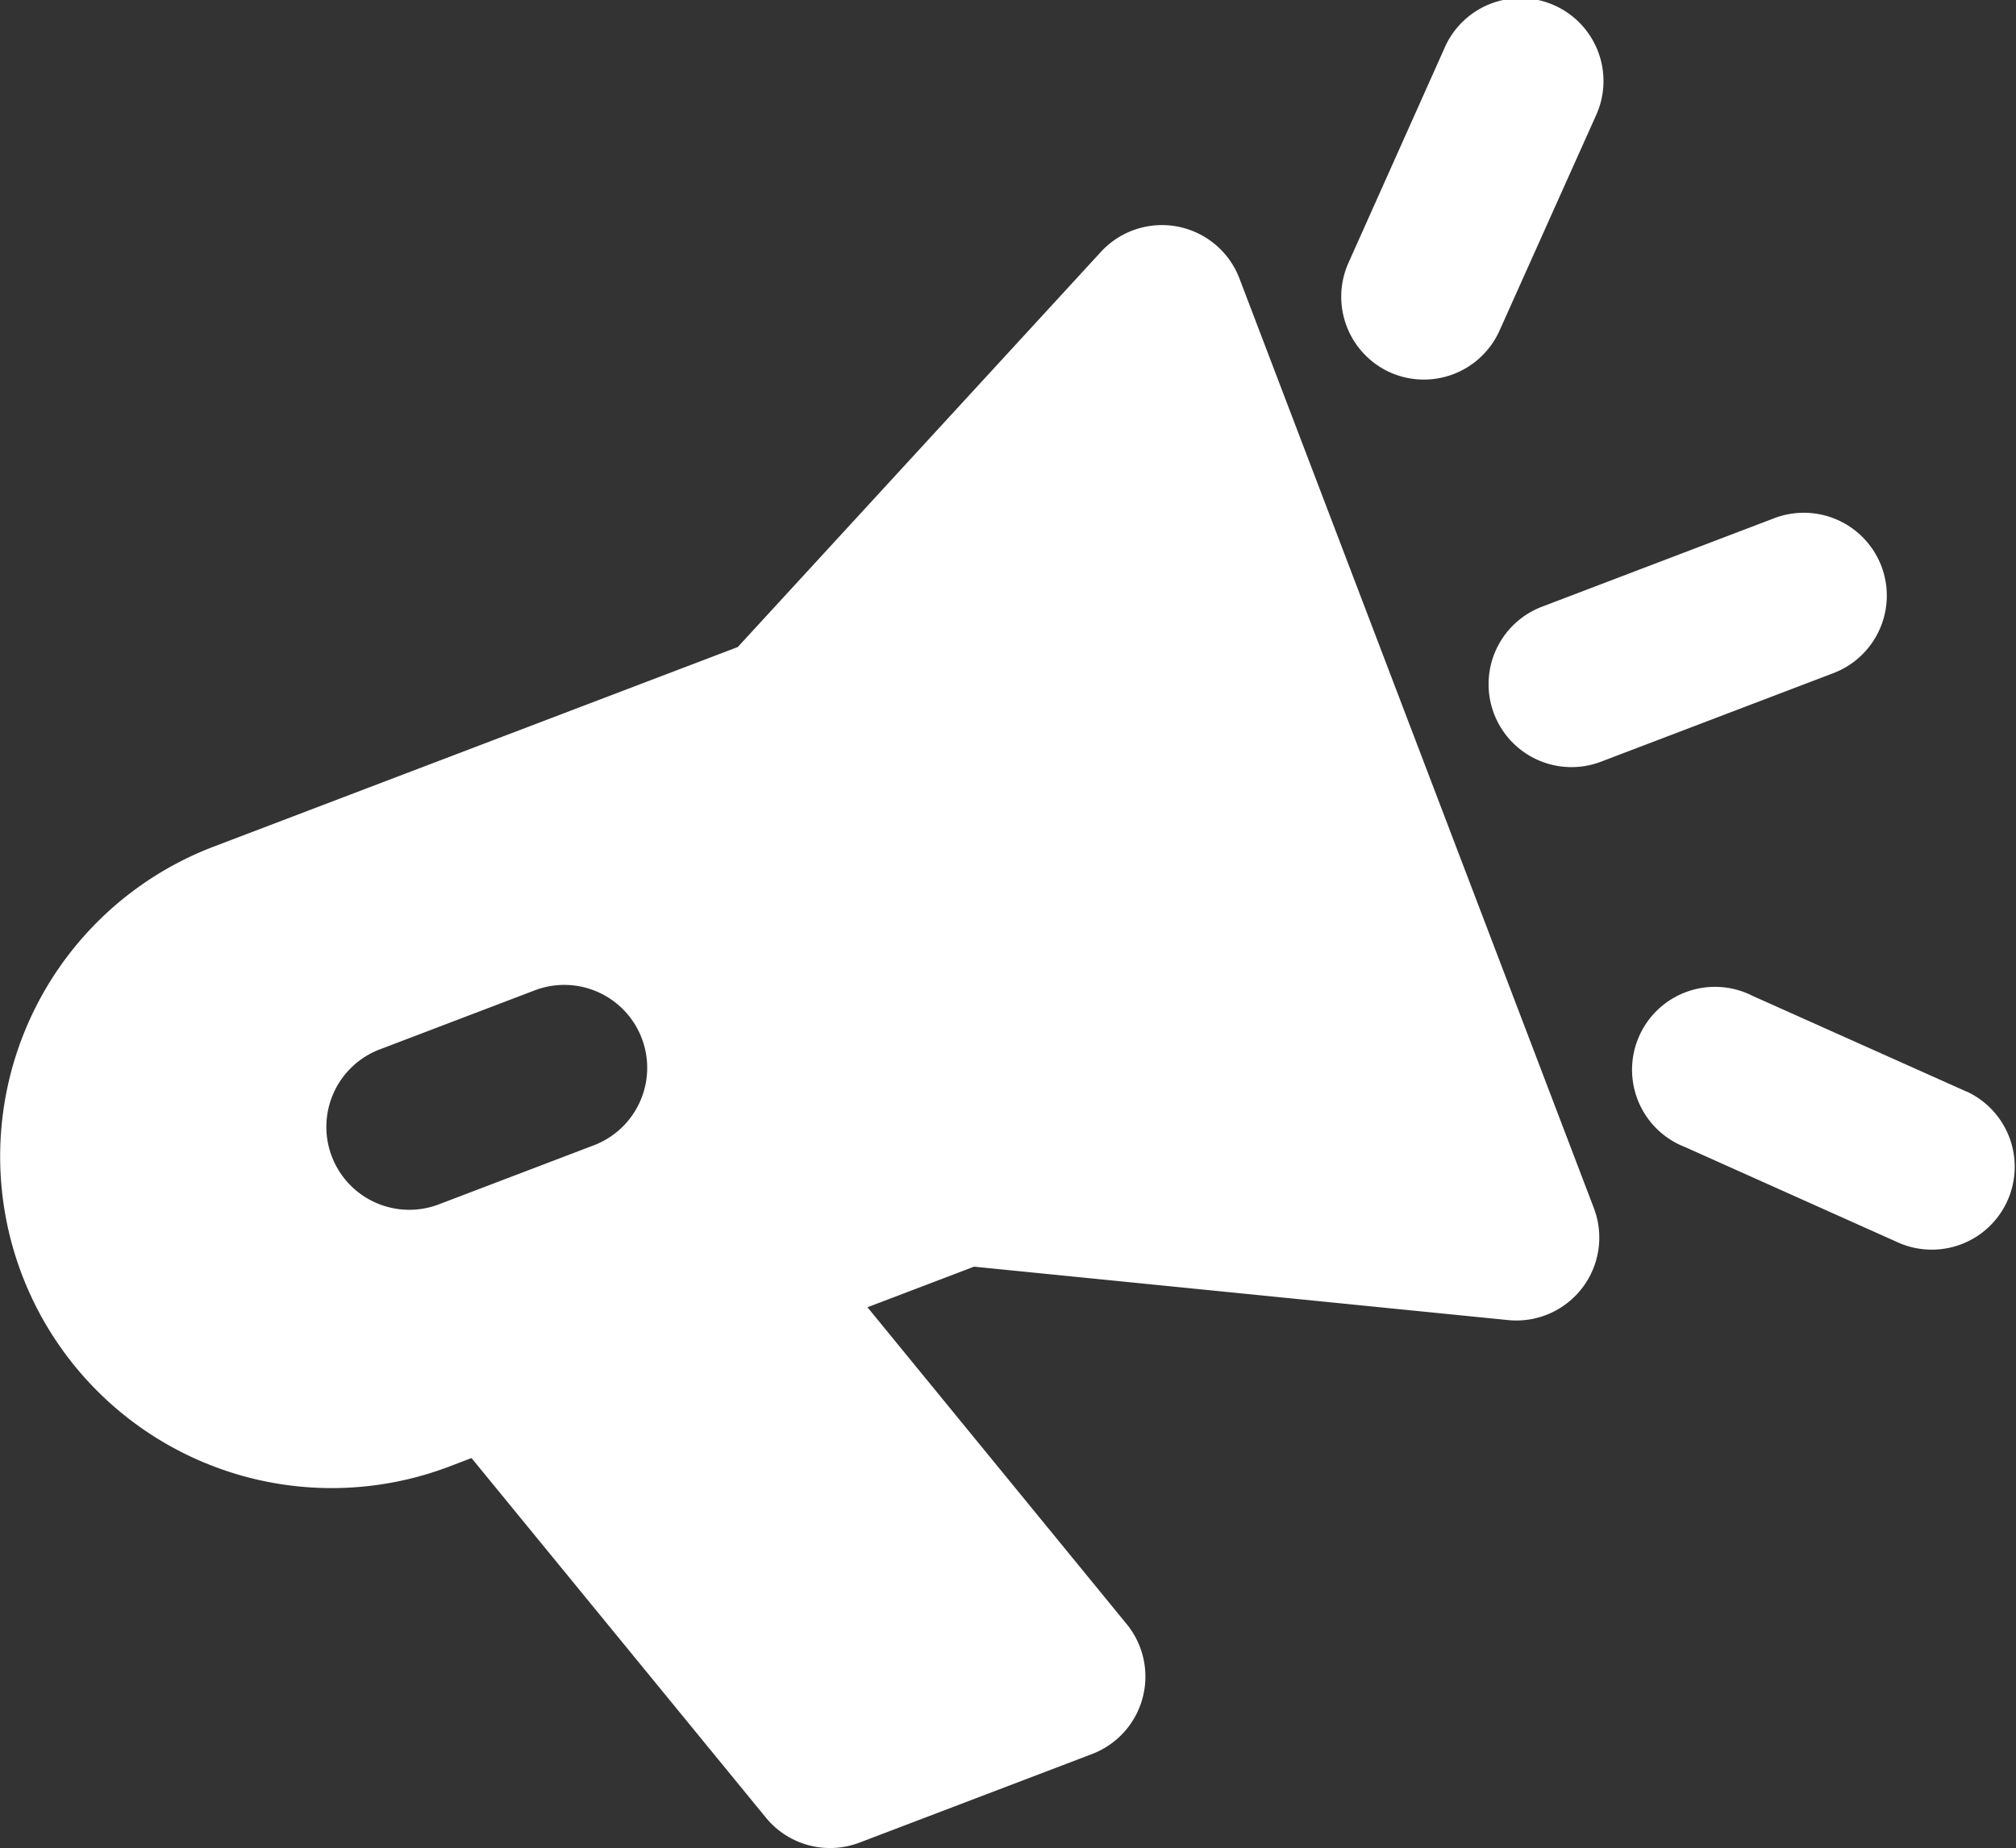 <svg xmlns="http://www.w3.org/2000/svg" width="32.871" height="30.137" viewBox="0 0 32.871 30.137">
  <rect x="0" y="0" width="32.871" height="30.137" fill="#333333" stroke="none"/>
  <g id="Group_121474" data-name="Group 121474" transform="translate(-8.331 -7.928)">
    <g id="Group_121473" data-name="Group 121473" transform="translate(8.331 7.928)">
      <path id="Path_196378" data-name="Path 196378" d="M28.54,14.229a1.352,1.352,0,0,0-2.259-.433l-5.92,6.443-8.545,3.255a5.407,5.407,0,0,0-3.128,6.978A5.405,5.405,0,0,0,15.666,33.6l.353-.135,4.8,5.864a1.351,1.351,0,0,0,1.527.407l3.79-1.444a1.352,1.352,0,0,0,.565-2.12l-4.226-5.166,1.738-.662,8.706.871a1.352,1.352,0,0,0,1.4-1.826ZM18.013,28.365l-2.527.963a1.352,1.352,0,0,1-.963-2.527l2.527-.963a1.352,1.352,0,0,1,.963,2.527Z" transform="translate(-8.331 -9.688)" fill="#fff"/>
      <path id="Path_196379" data-name="Path 196379" d="M50.645,21.17a1.354,1.354,0,0,0-1.745-.782l-3.789,1.444a1.352,1.352,0,1,0,.963,2.527l3.789-1.444A1.353,1.353,0,0,0,50.645,21.17Z" transform="translate(-19.969 -11.938)" fill="#fff"/>
      <path id="Path_196380" data-name="Path 196380" d="M41.478,14a1.352,1.352,0,0,0,1.786-.681l1.564-3.489A1.352,1.352,0,1,0,42.36,8.727L40.8,12.216A1.354,1.354,0,0,0,41.478,14Z" transform="translate(-18.814 -7.928)" fill="#fff"/>
      <path id="Path_196381" data-name="Path 196381" d="M53.193,33.463,49.7,31.9A1.352,1.352,0,1,0,48.6,34.366l3.489,1.563a1.352,1.352,0,0,0,1.106-2.467Z" transform="translate(-21.122 -15.659)" fill="#fff"/>
    </g>
  </g>
</svg>
